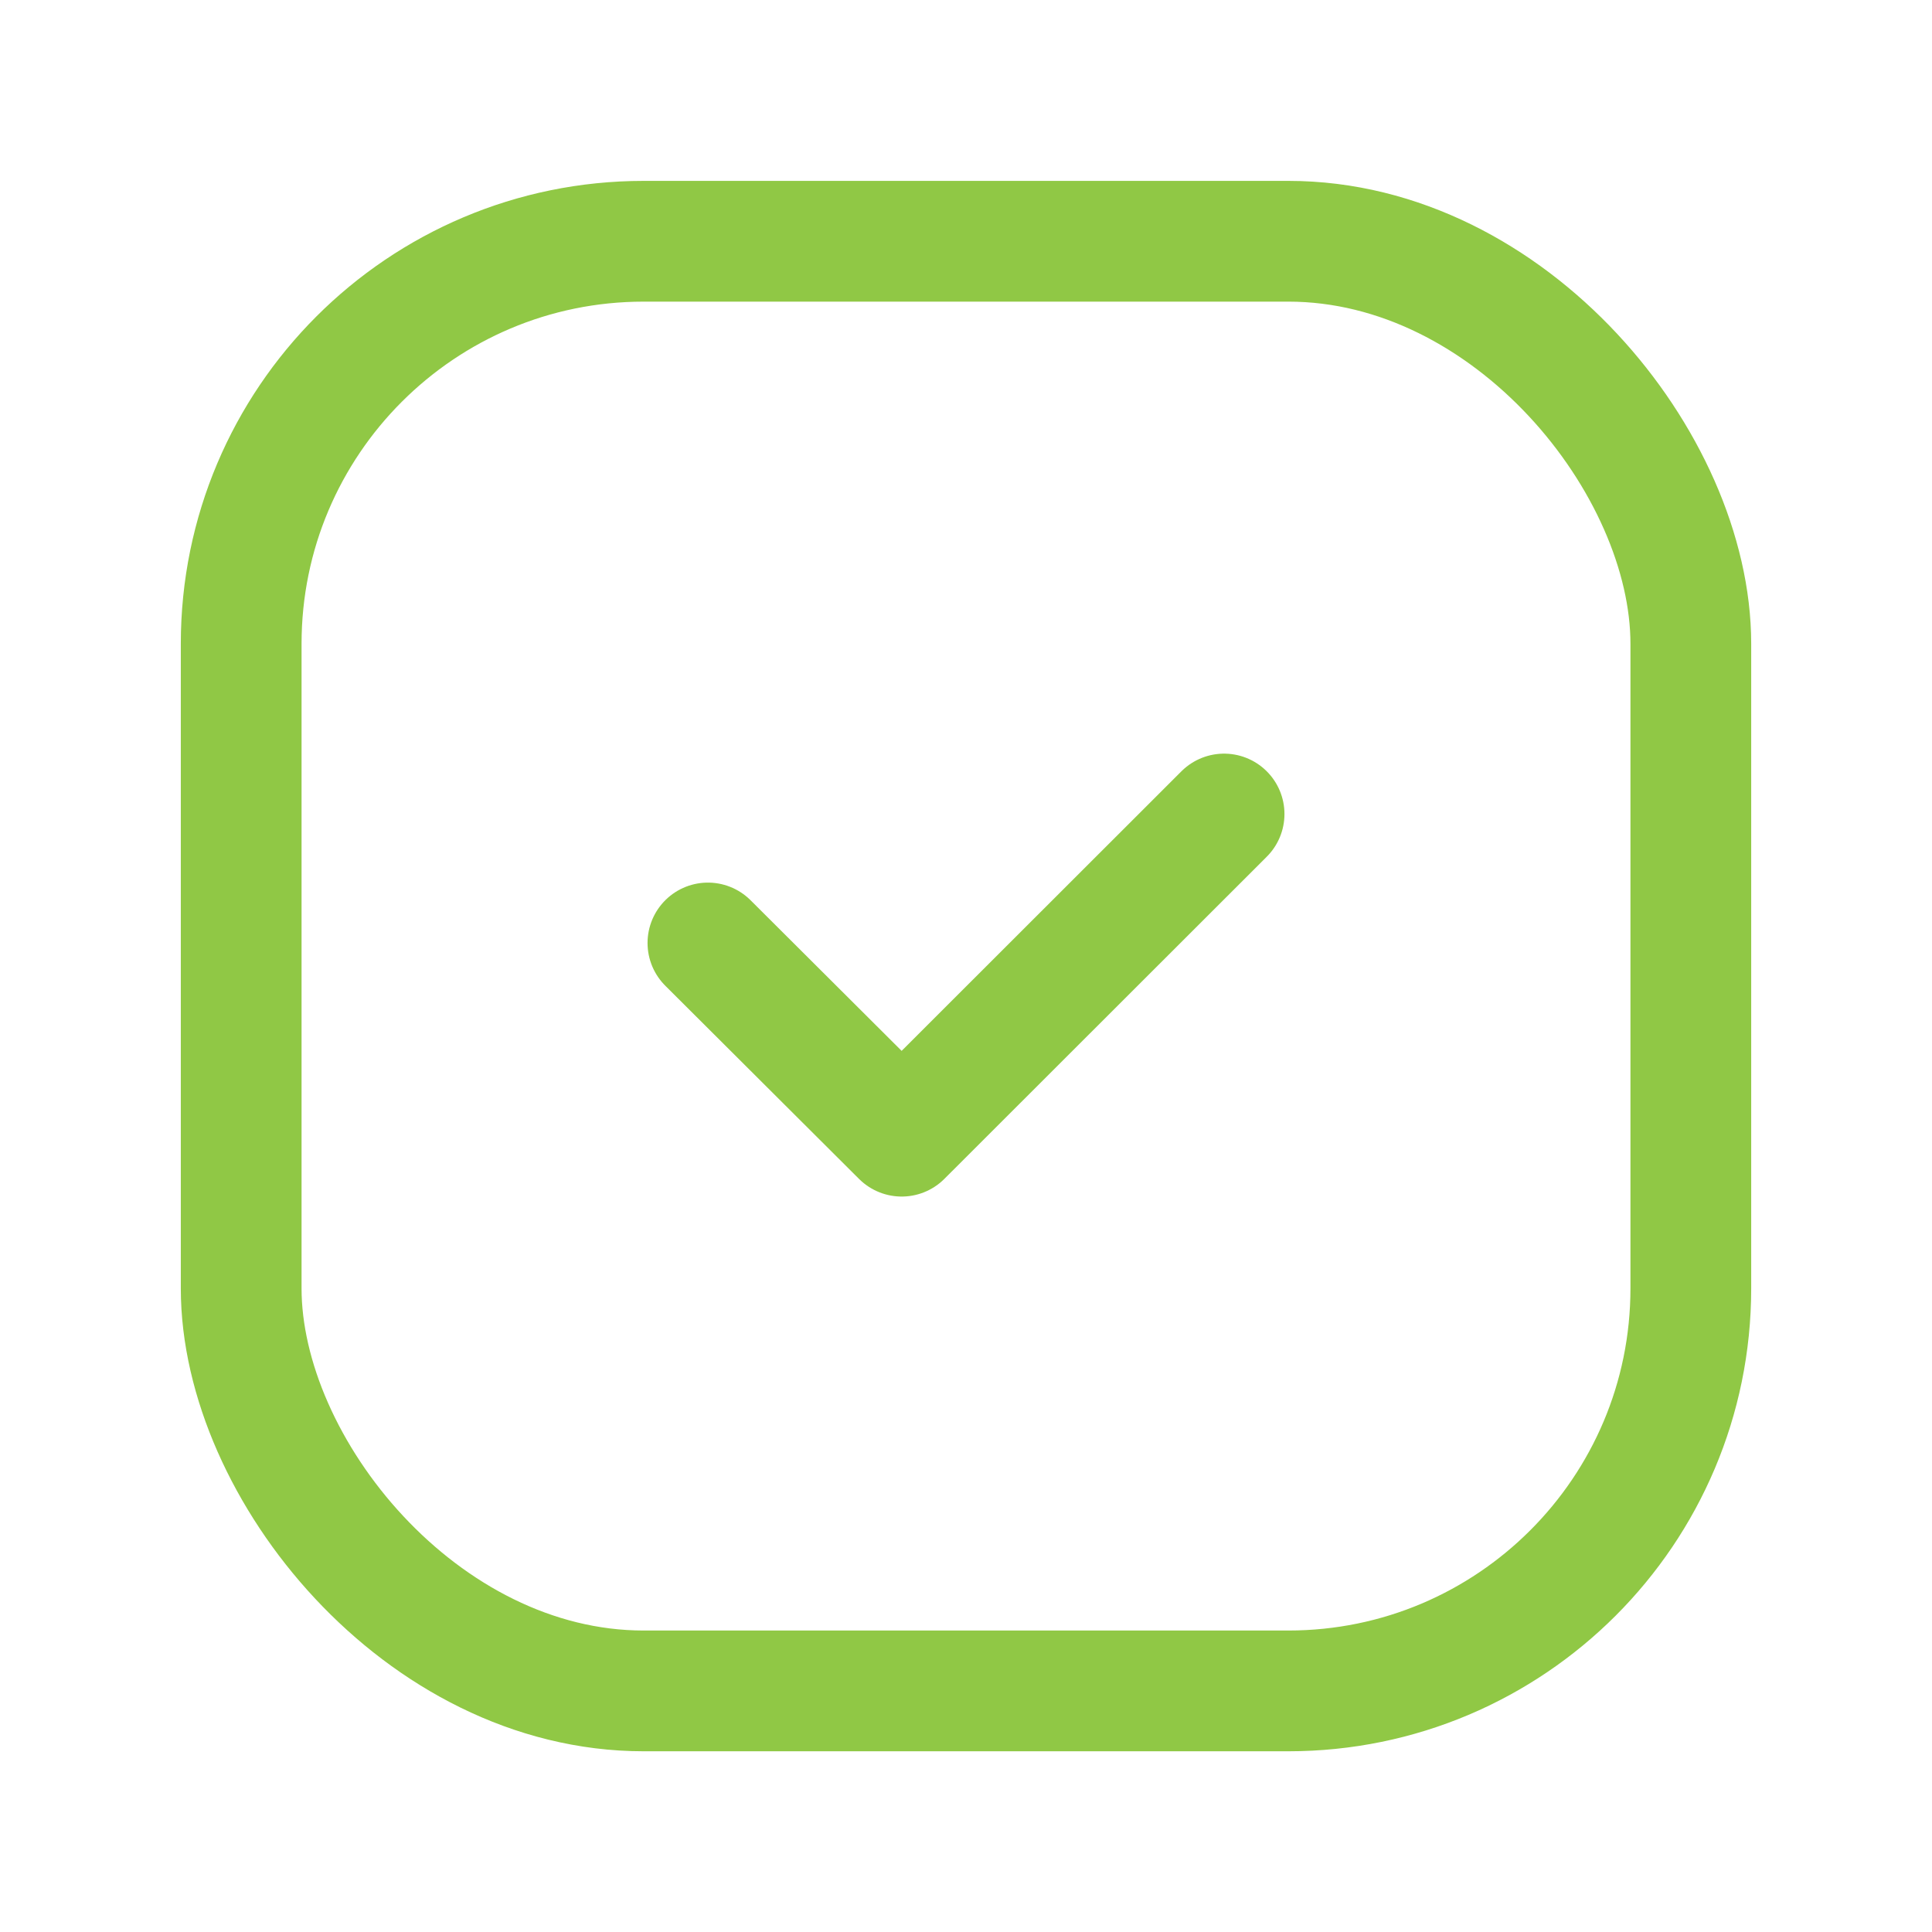 <svg width="24" height="24" viewBox="0 0 24 24" fill="none" xmlns="http://www.w3.org/2000/svg">
<path d="M15.206 10.112L11.201 14.114L8.794 11.714" stroke="#90C845" stroke-width="1.5" stroke-linecap="round" stroke-linejoin="round"/>
<rect x="2.996" y="2.997" width="18.008" height="18.008" rx="5" stroke="#90C845" stroke-width="1.5" stroke-linecap="round" stroke-linejoin="round"/>
</svg>

